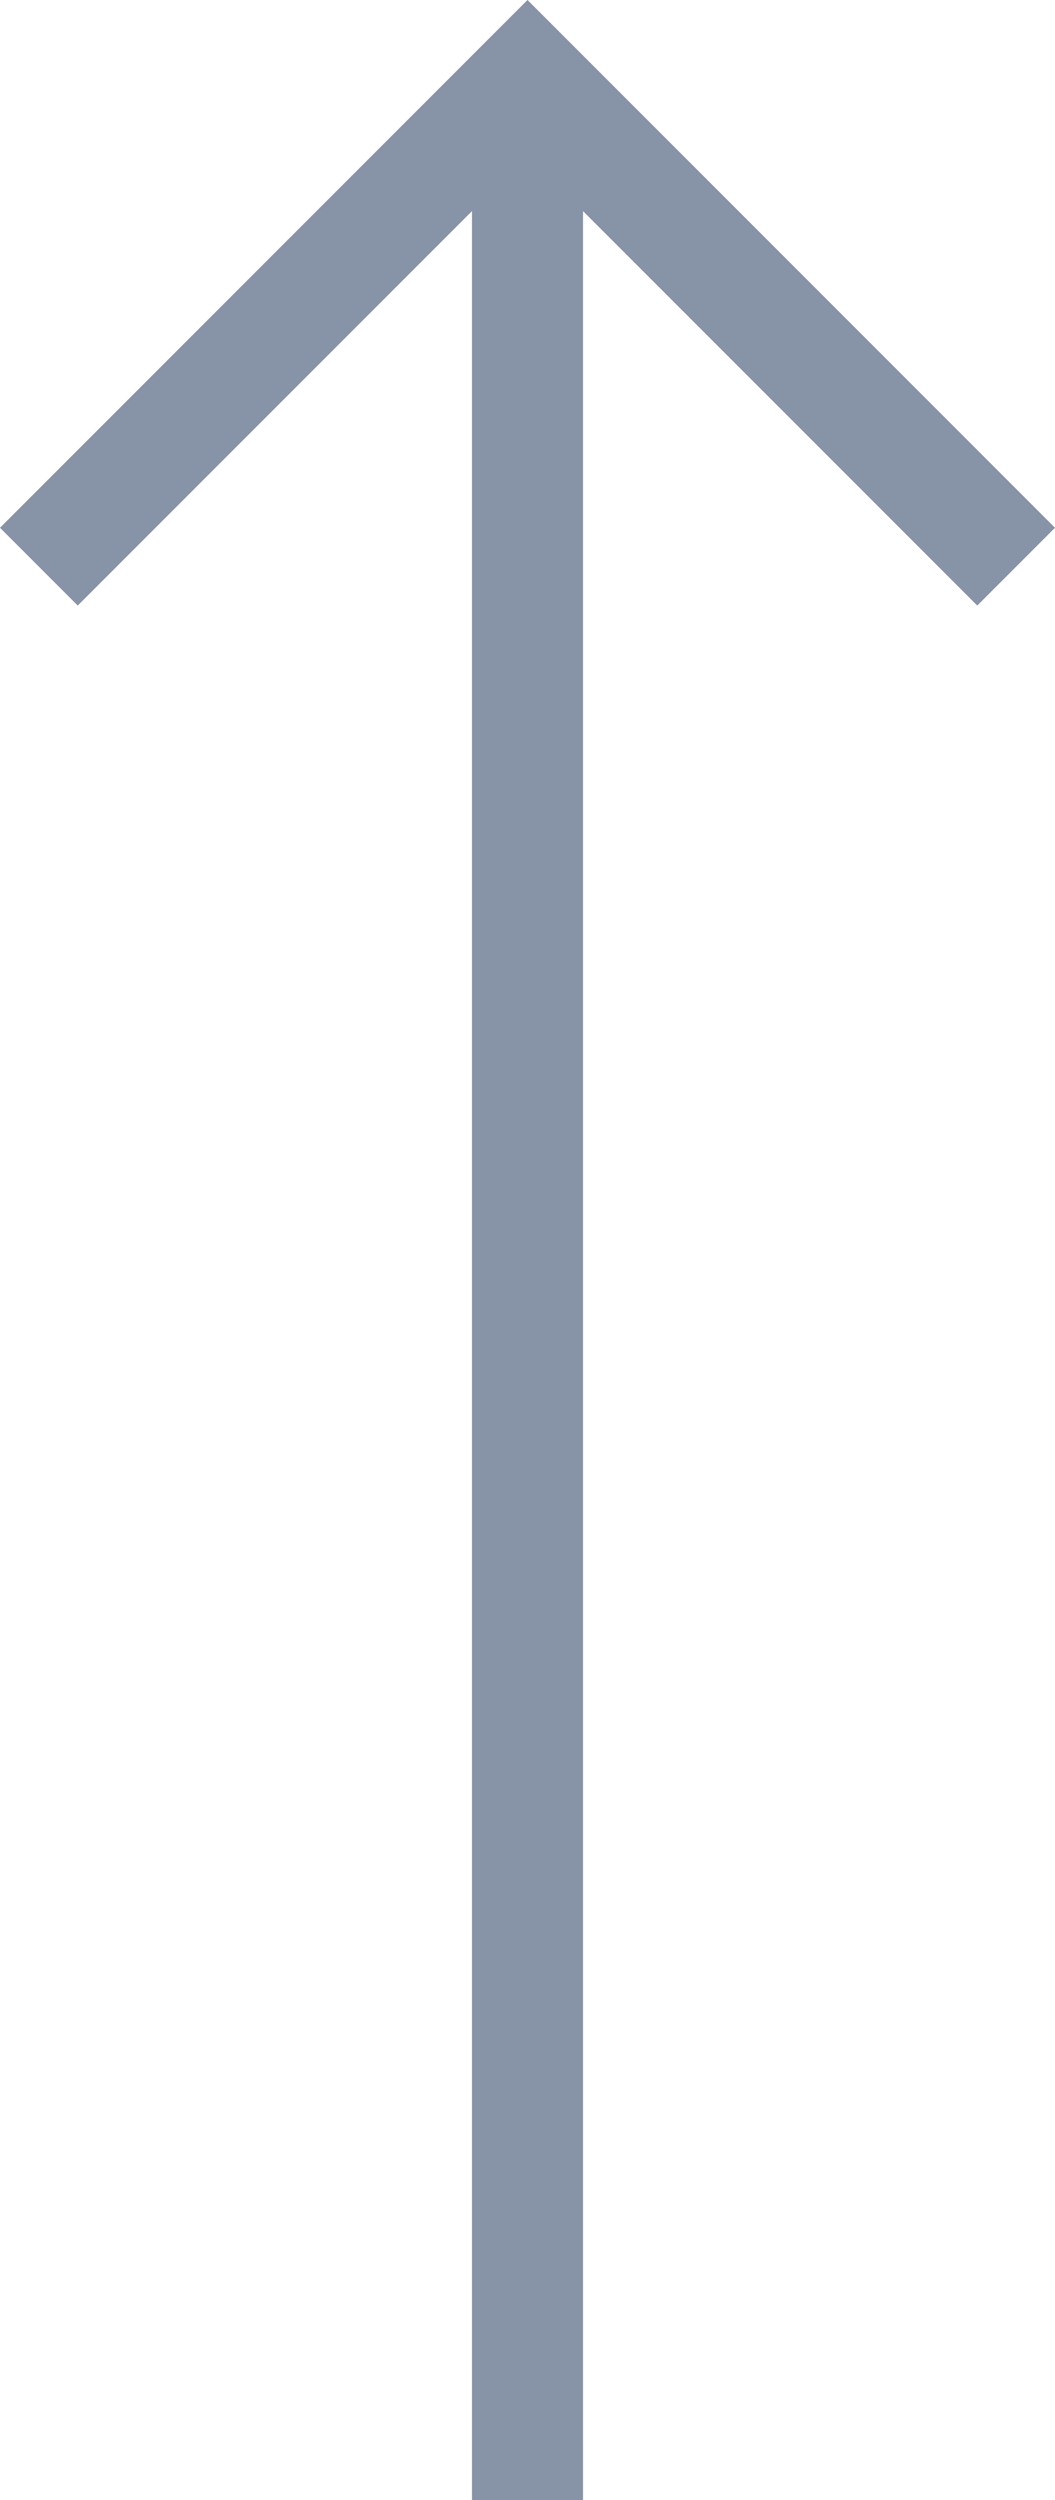 <?xml version="1.0" encoding="utf-8"?>
<!-- Generator: Adobe Illustrator 25.2.0, SVG Export Plug-In . SVG Version: 6.00 Build 0)  -->
<svg version="1.1" id="レイヤー_1" xmlns="http://www.w3.org/2000/svg" xmlns:xlink="http://www.w3.org/1999/xlink" x="0px"
	 y="0px" viewBox="0 0 19 45" style="enable-background:new 0 0 19 45;" xml:space="preserve">
<style type="text/css">
	.st0{fill:#8793A7;}
</style>
<polygon class="st0" points="19,9.5 9.5,0 0,9.5 1.4,10.9 8.5,3.8 8.5,45 10.5,45 10.5,3.8 17.6,10.9 "/>
</svg>
